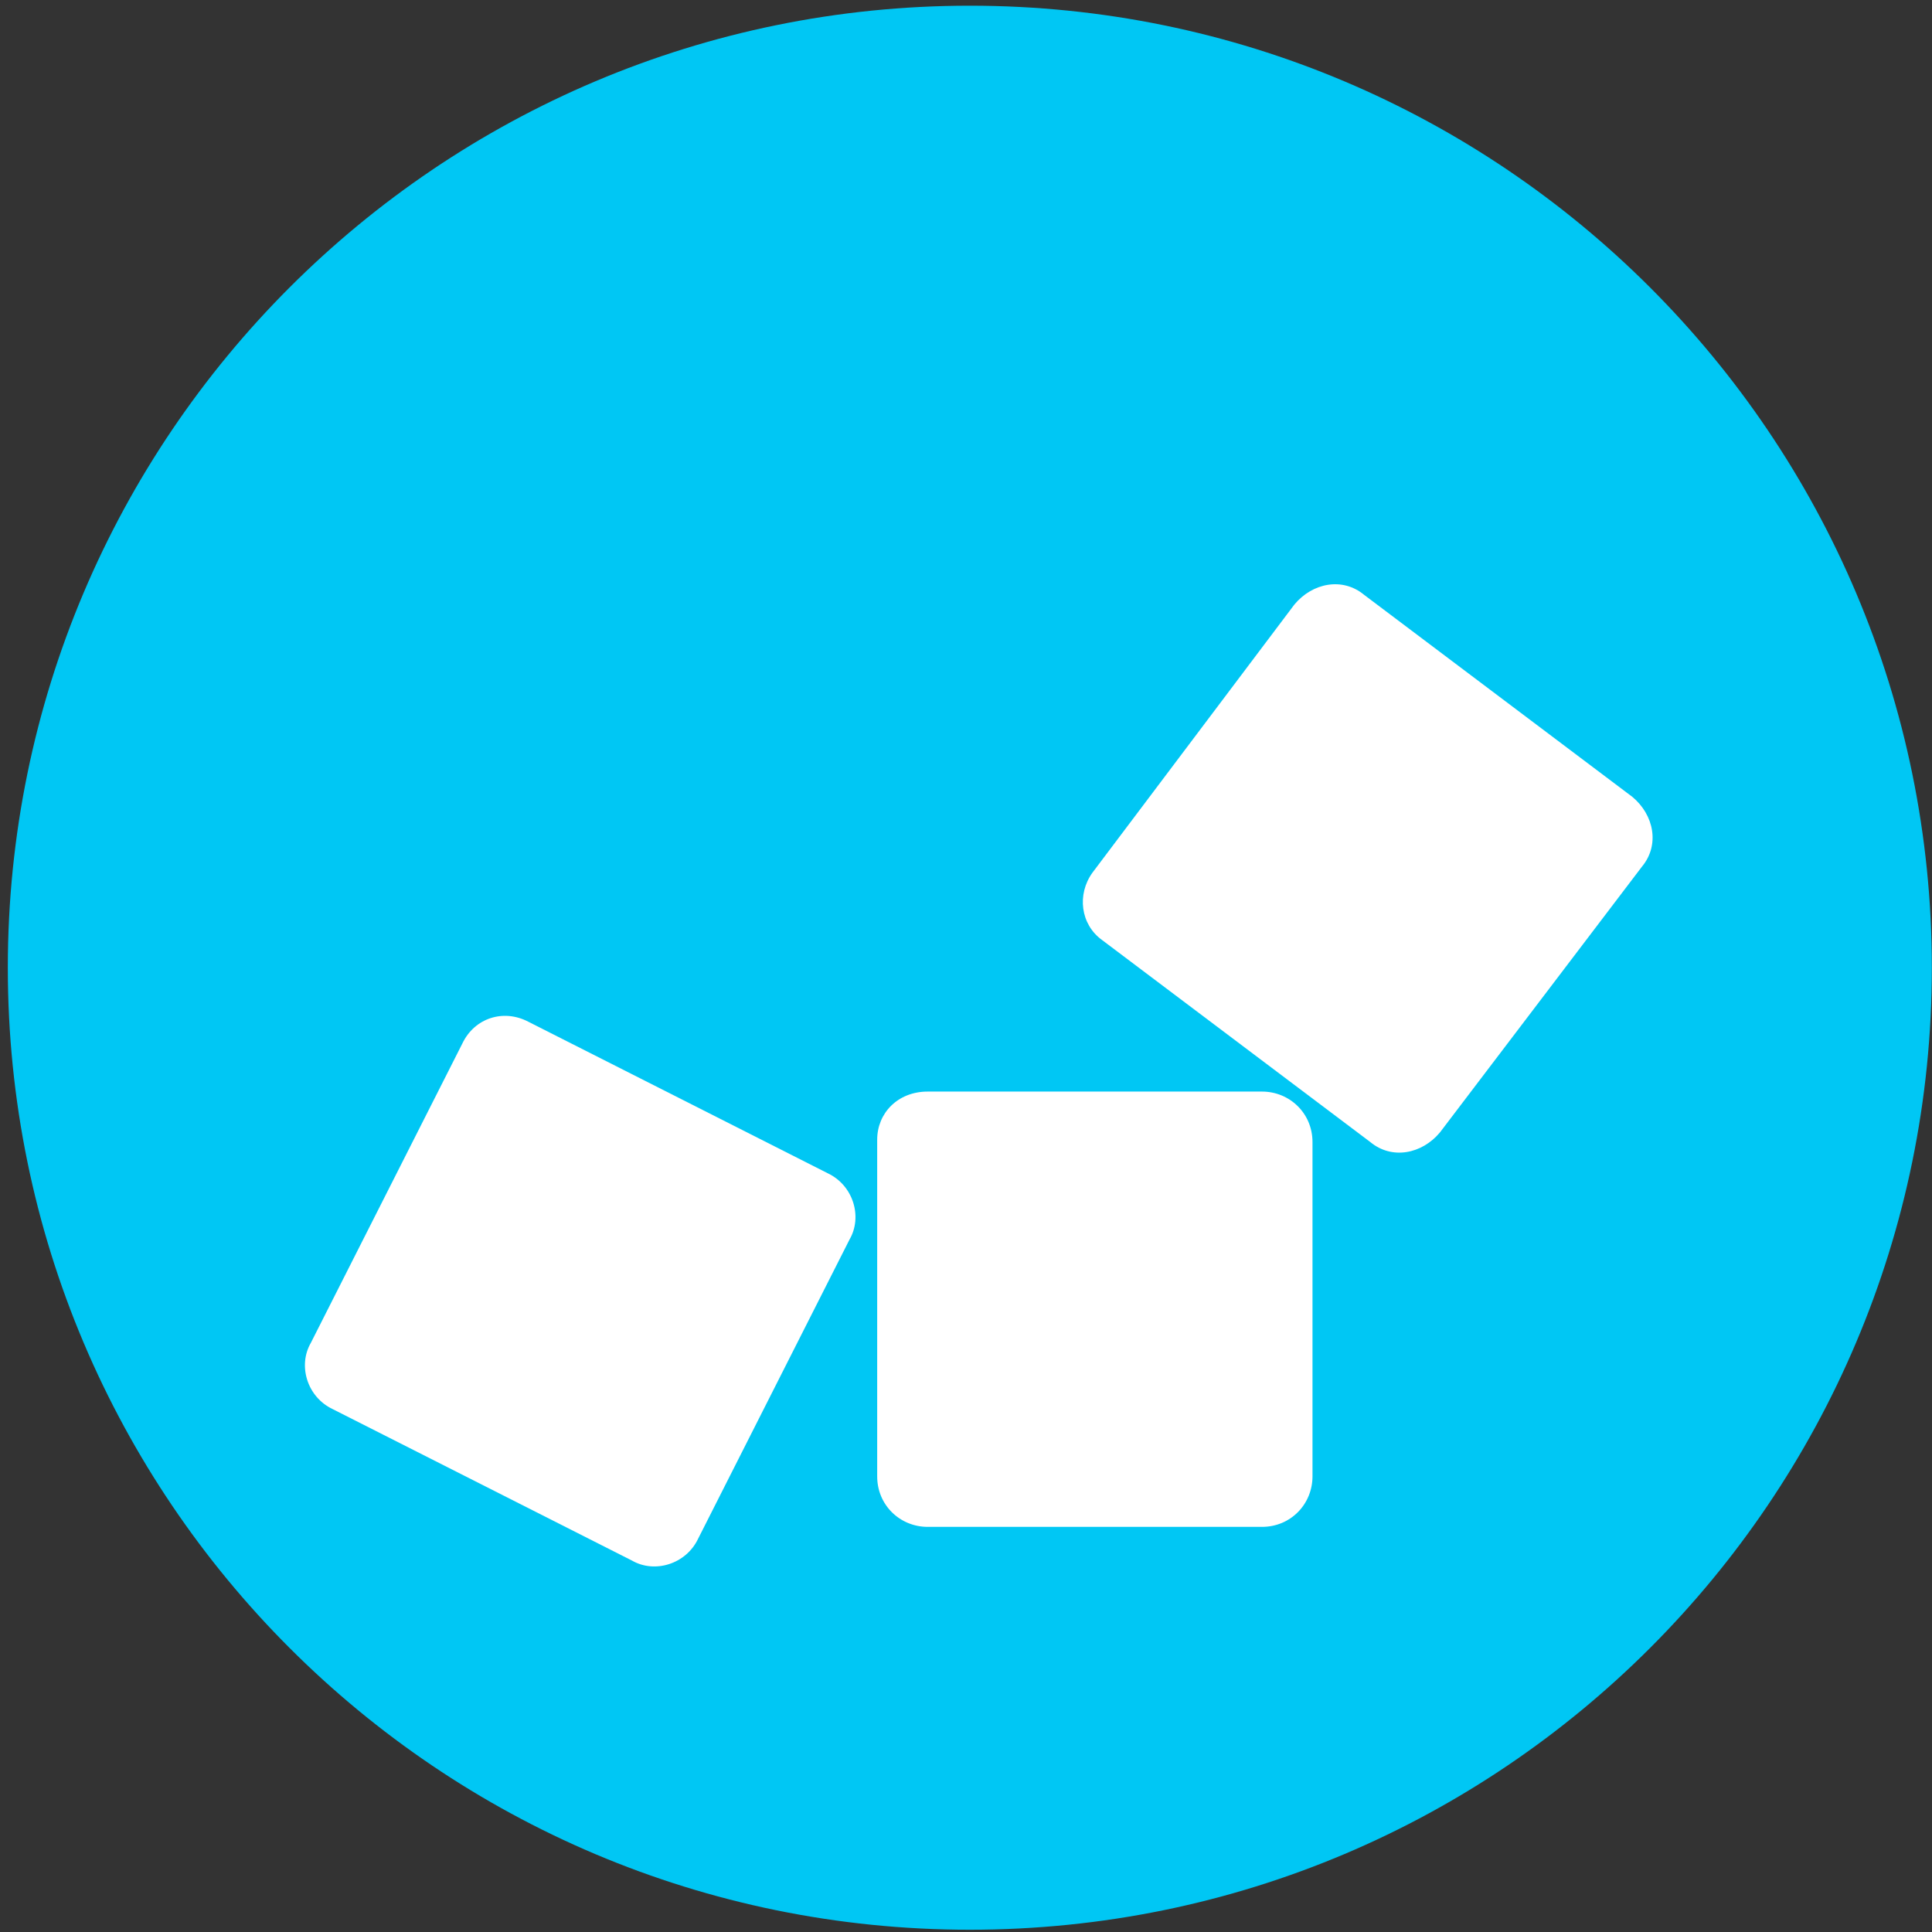<svg width="157" height="157" viewBox="0 0 157 157" fill="none" xmlns="http://www.w3.org/2000/svg">
<rect x="0" y="0" width="157" height="157" fill="#333333" stroke="none"/>
<g clip-path="url(#clip0_1_276)">
<path d="M78.812 156.816C121.987 156.816 156.988 121.815 156.988 78.64C156.988 35.464 121.987 0.463 78.812 0.463C35.636 0.463 0.635 35.464 0.635 78.64C0.635 121.815 35.636 156.816 78.812 156.816Z" fill="#00C7F4"/>
<path fill-rule="evenodd" clip-rule="evenodd" d="M75.388 88.704H102.552C104.797 88.704 106.657 90.463 106.657 92.809V119.973C106.657 122.218 104.898 124.078 102.552 124.078H75.388C73.143 124.078 71.283 122.319 71.283 119.973V92.613C71.283 90.463 72.947 88.704 75.388 88.704Z" fill="white"/>
<path fill-rule="evenodd" clip-rule="evenodd" d="M88.775 70.916L105.188 49.124C106.651 47.364 109.098 46.879 110.857 48.342L132.649 64.755C134.408 66.218 134.894 68.665 133.431 70.424L117.017 92.02C115.554 93.78 113.108 94.265 111.349 92.802L89.557 76.389C87.797 75.121 87.507 72.675 88.775 70.916Z" fill="white"/>
<path fill-rule="evenodd" clip-rule="evenodd" d="M42.946 83.035L67.279 95.35C69.329 96.327 70.11 98.868 69.038 100.722L56.724 125.055C55.746 127.104 53.205 127.886 51.351 126.814L27.018 114.5C24.969 113.522 24.187 110.981 25.259 109.127L37.574 84.794C38.551 82.739 40.897 81.957 42.946 83.035Z" fill="white"/>
</g>
<defs>
<clipPath id="clip0_1_276">
<rect width="156.353" height="156.353" fill="white" transform="translate(0.635 0.463)"/>
</clipPath>
</defs>
</svg>
